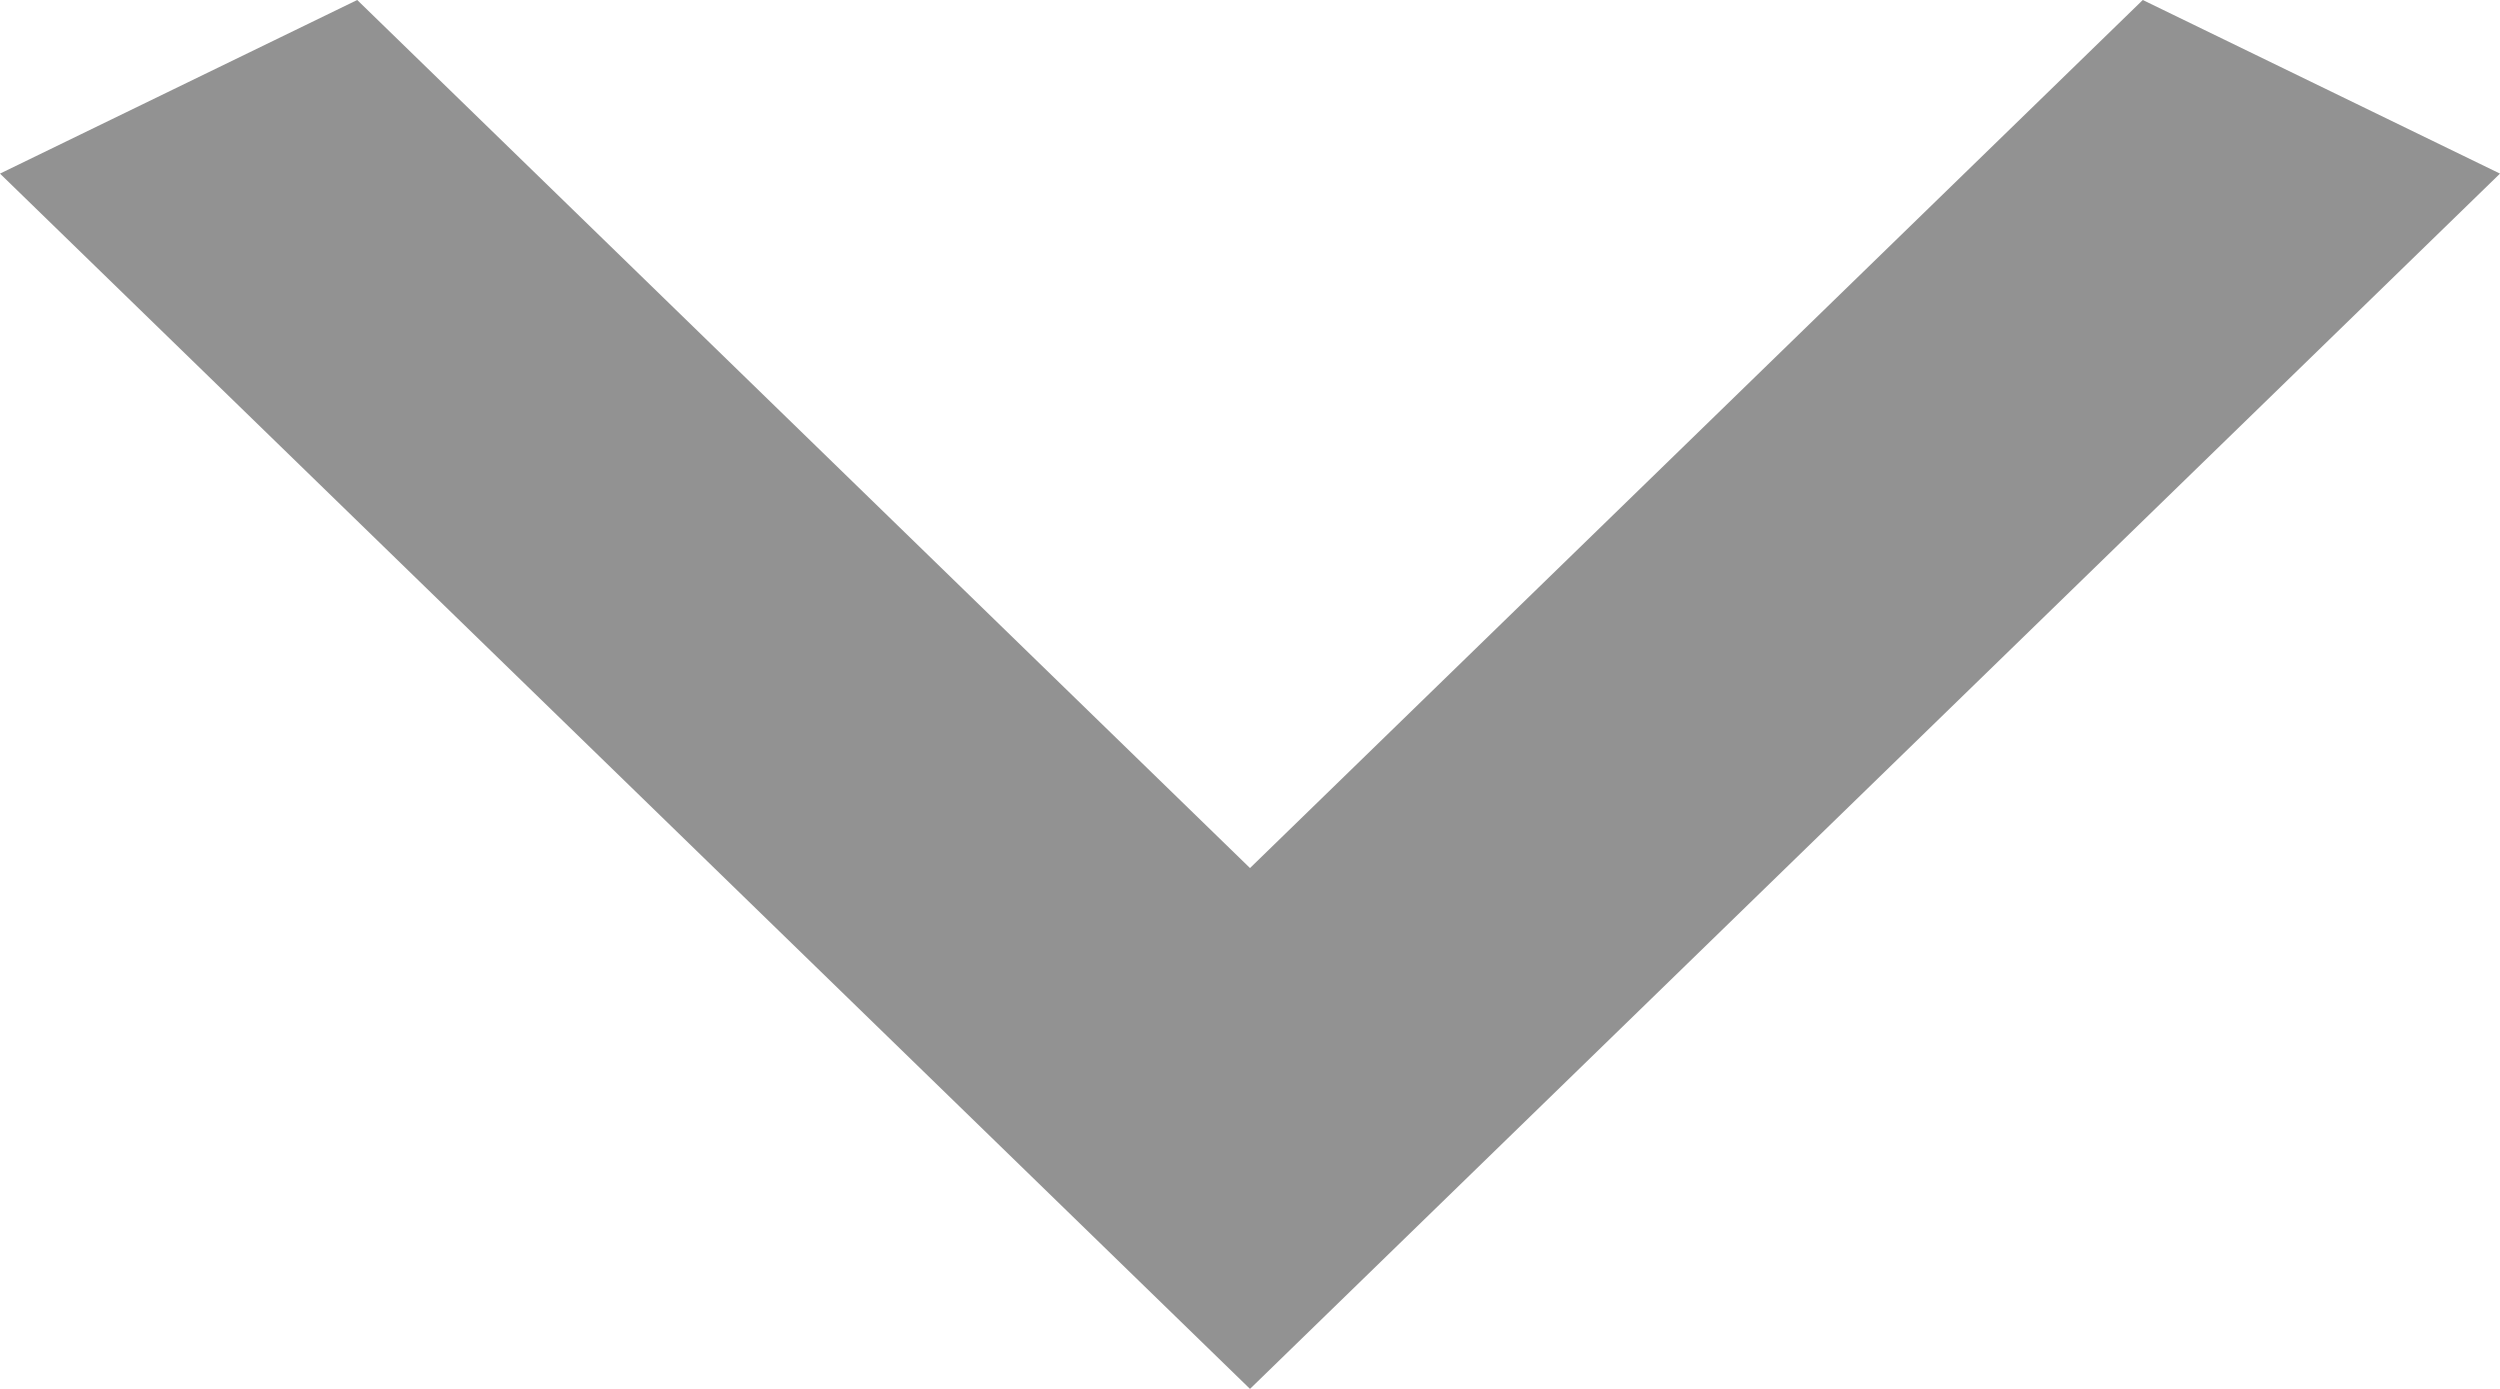 <svg width="9" height="5" viewBox="0 0 9 5" fill="none" xmlns="http://www.w3.org/2000/svg">
<g clip-path="url(#clip0_289_203)">
<path d="M1.286 -3.37202e-07L4.5 3.125L7.714 -5.62004e-08L9 0.625L4.5 5L-2.73196e-08 0.625L1.286 -3.37202e-07Z" fill="#929292"/>
</g>
<defs>
<clipPath id="clip0_289_203">
<rect width="5" height="9" fill="white" transform="translate(9) rotate(90)"/>
</clipPath>
</defs>
</svg>
